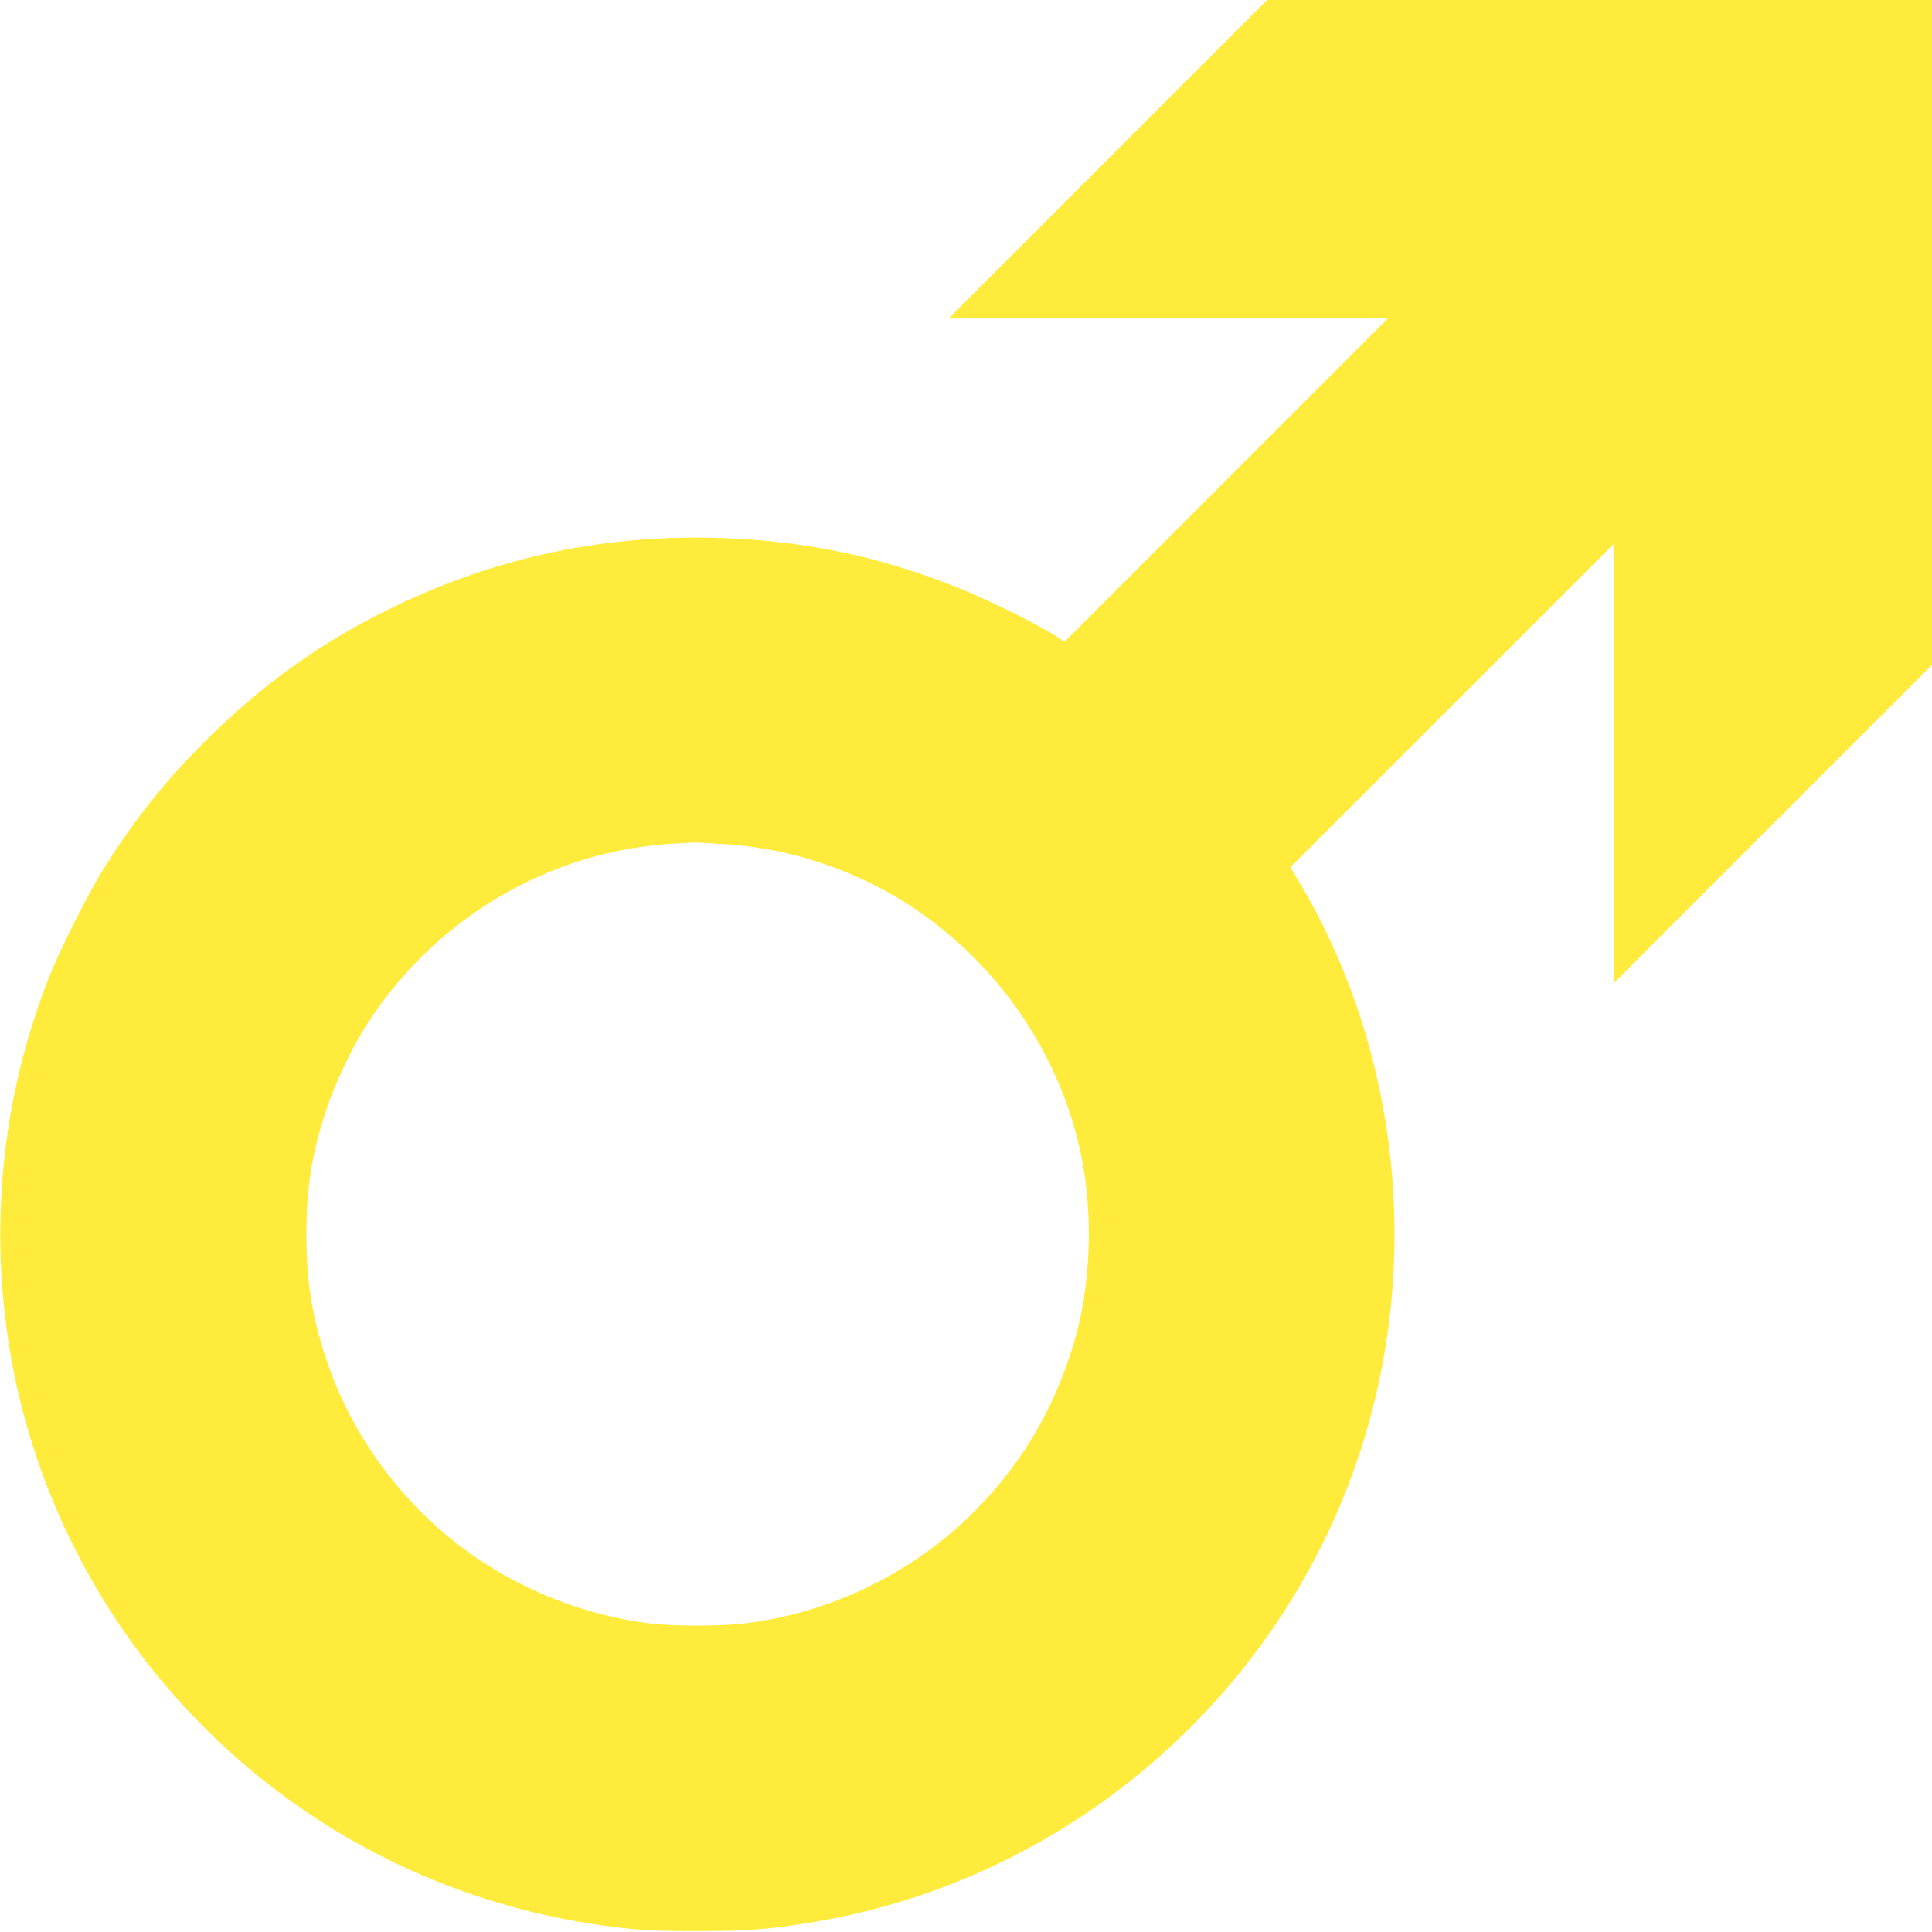 <?xml version="1.0" standalone="no"?>
<!DOCTYPE svg PUBLIC "-//W3C//DTD SVG 20010904//EN"
 "http://www.w3.org/TR/2001/REC-SVG-20010904/DTD/svg10.dtd">
<svg version="1.0" xmlns="http://www.w3.org/2000/svg"
 width="1280pt" height="1280pt" viewBox="0 0 1280 1280"
 preserveAspectRatio="xMidYMid meet">
<g transform="translate(0,1280) scale(0.1,-0.1)"
fill="#ffeb3b" stroke="none">
<path d="M7340 11745 l-1055 -1055 1455 0 1455 0 -1071 -1071 -1072 -1072 -28
20 c-107 76 -446 246 -674 338 -530 213 -1041 318 -1625 332 -769 18 -1488
-143 -2176 -487 -452 -226 -825 -497 -1194 -865 -261 -260 -461 -511 -663
-832 -110 -175 -299 -552 -375 -748 -306 -786 -391 -1638 -247 -2480 129 -752
456 -1480 935 -2080 734 -920 1775 -1520 2935 -1694 253 -38 378 -46 690 -45
334 0 484 13 784 64 1661 285 3051 1479 3587 3081 427 1277 273 2709 -413
3838 l-39 65 1070 1070 1071 1071 0 -1455 0 -1455 1055 1055 1055 1055 0 2202
0 2203 -2203 0 -2202 0 -1055 -1055z m-2580 -4535 c326 -19 600 -83 896 -210
764 -328 1343 -1043 1508 -1860 81 -400 62 -868 -50 -1240 -131 -437 -345
-798 -658 -1113 -404 -406 -948 -672 -1516 -742 -163 -20 -477 -20 -640 0
-466 58 -932 254 -1298 548 -391 314 -687 737 -841 1203 -95 287 -131 512
-131 824 0 312 36 537 131 825 56 169 166 404 257 548 448 713 1212 1169 2037
1217 72 4 132 8 135 8 3 1 79 -3 170 -8z"/>
</g>
</svg>
